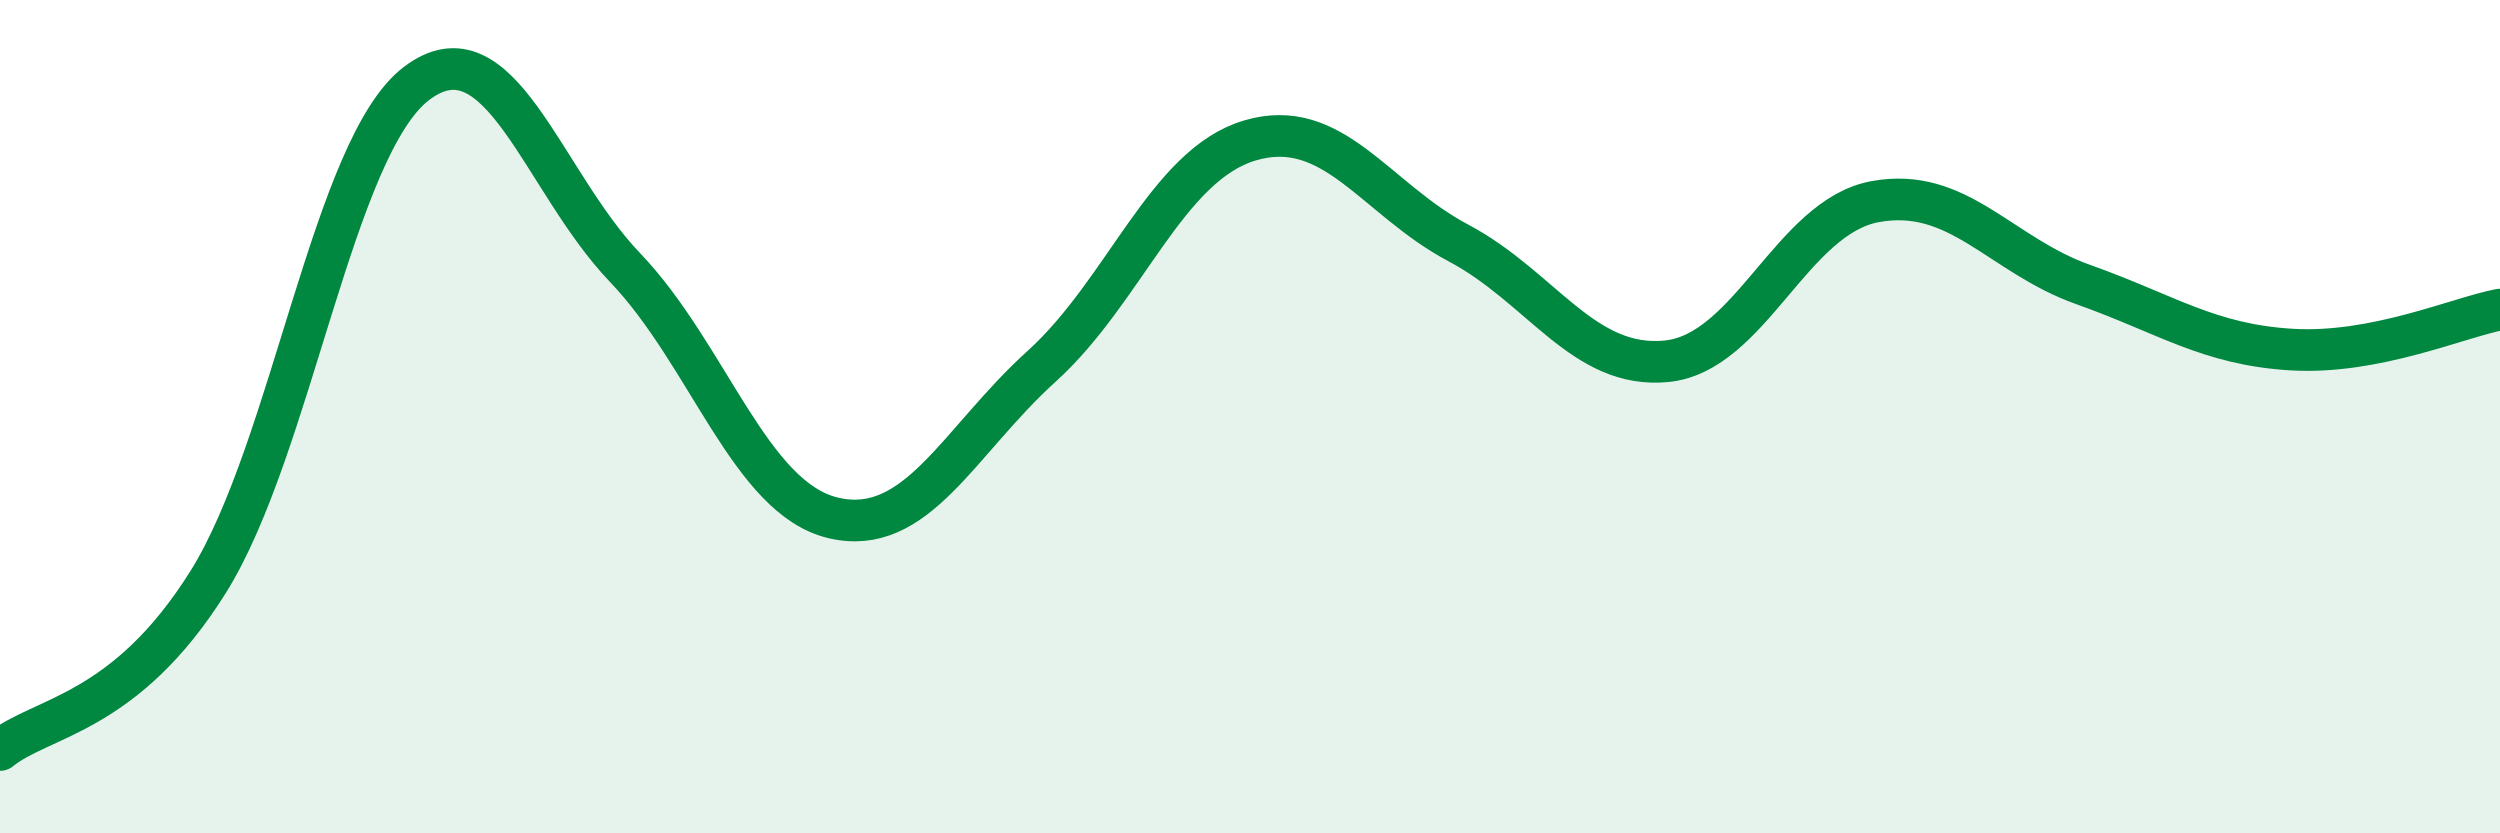 
    <svg width="60" height="20" viewBox="0 0 60 20" xmlns="http://www.w3.org/2000/svg">
      <path
        d="M 0,18 C 1,17.19 3,17.16 5,13.96 C 7,10.76 8,3.51 10,2 C 12,0.49 13,4.33 15,6.42 C 17,8.51 18,11.96 20,12.43 C 22,12.9 23,10.6 25,8.79 C 27,6.98 28,3.96 30,3.37 C 32,2.78 33,4.77 35,5.83 C 37,6.89 38,8.87 40,8.67 C 42,8.47 43,5.21 45,4.84 C 47,4.47 48,6.12 50,6.83 C 52,7.54 53,8.27 55,8.39 C 57,8.51 59,7.62 60,7.43L60 20L0 20Z"
        fill="#008740"
        opacity="0.1"
        stroke-linecap="round"
        stroke-linejoin="round"
      />
      <path
        d="M 0,18 C 1,17.19 3,17.16 5,13.96 C 7,10.76 8,3.51 10,2 C 12,0.49 13,4.33 15,6.42 C 17,8.51 18,11.96 20,12.43 C 22,12.9 23,10.6 25,8.79 C 27,6.98 28,3.96 30,3.37 C 32,2.78 33,4.77 35,5.83 C 37,6.89 38,8.87 40,8.67 C 42,8.47 43,5.21 45,4.84 C 47,4.47 48,6.12 50,6.83 C 52,7.54 53,8.27 55,8.39 C 57,8.51 59,7.62 60,7.43"
        stroke="#008740"
        stroke-width="1"
        fill="none"
        stroke-linecap="round"
        stroke-linejoin="round"
      />
    </svg>
  